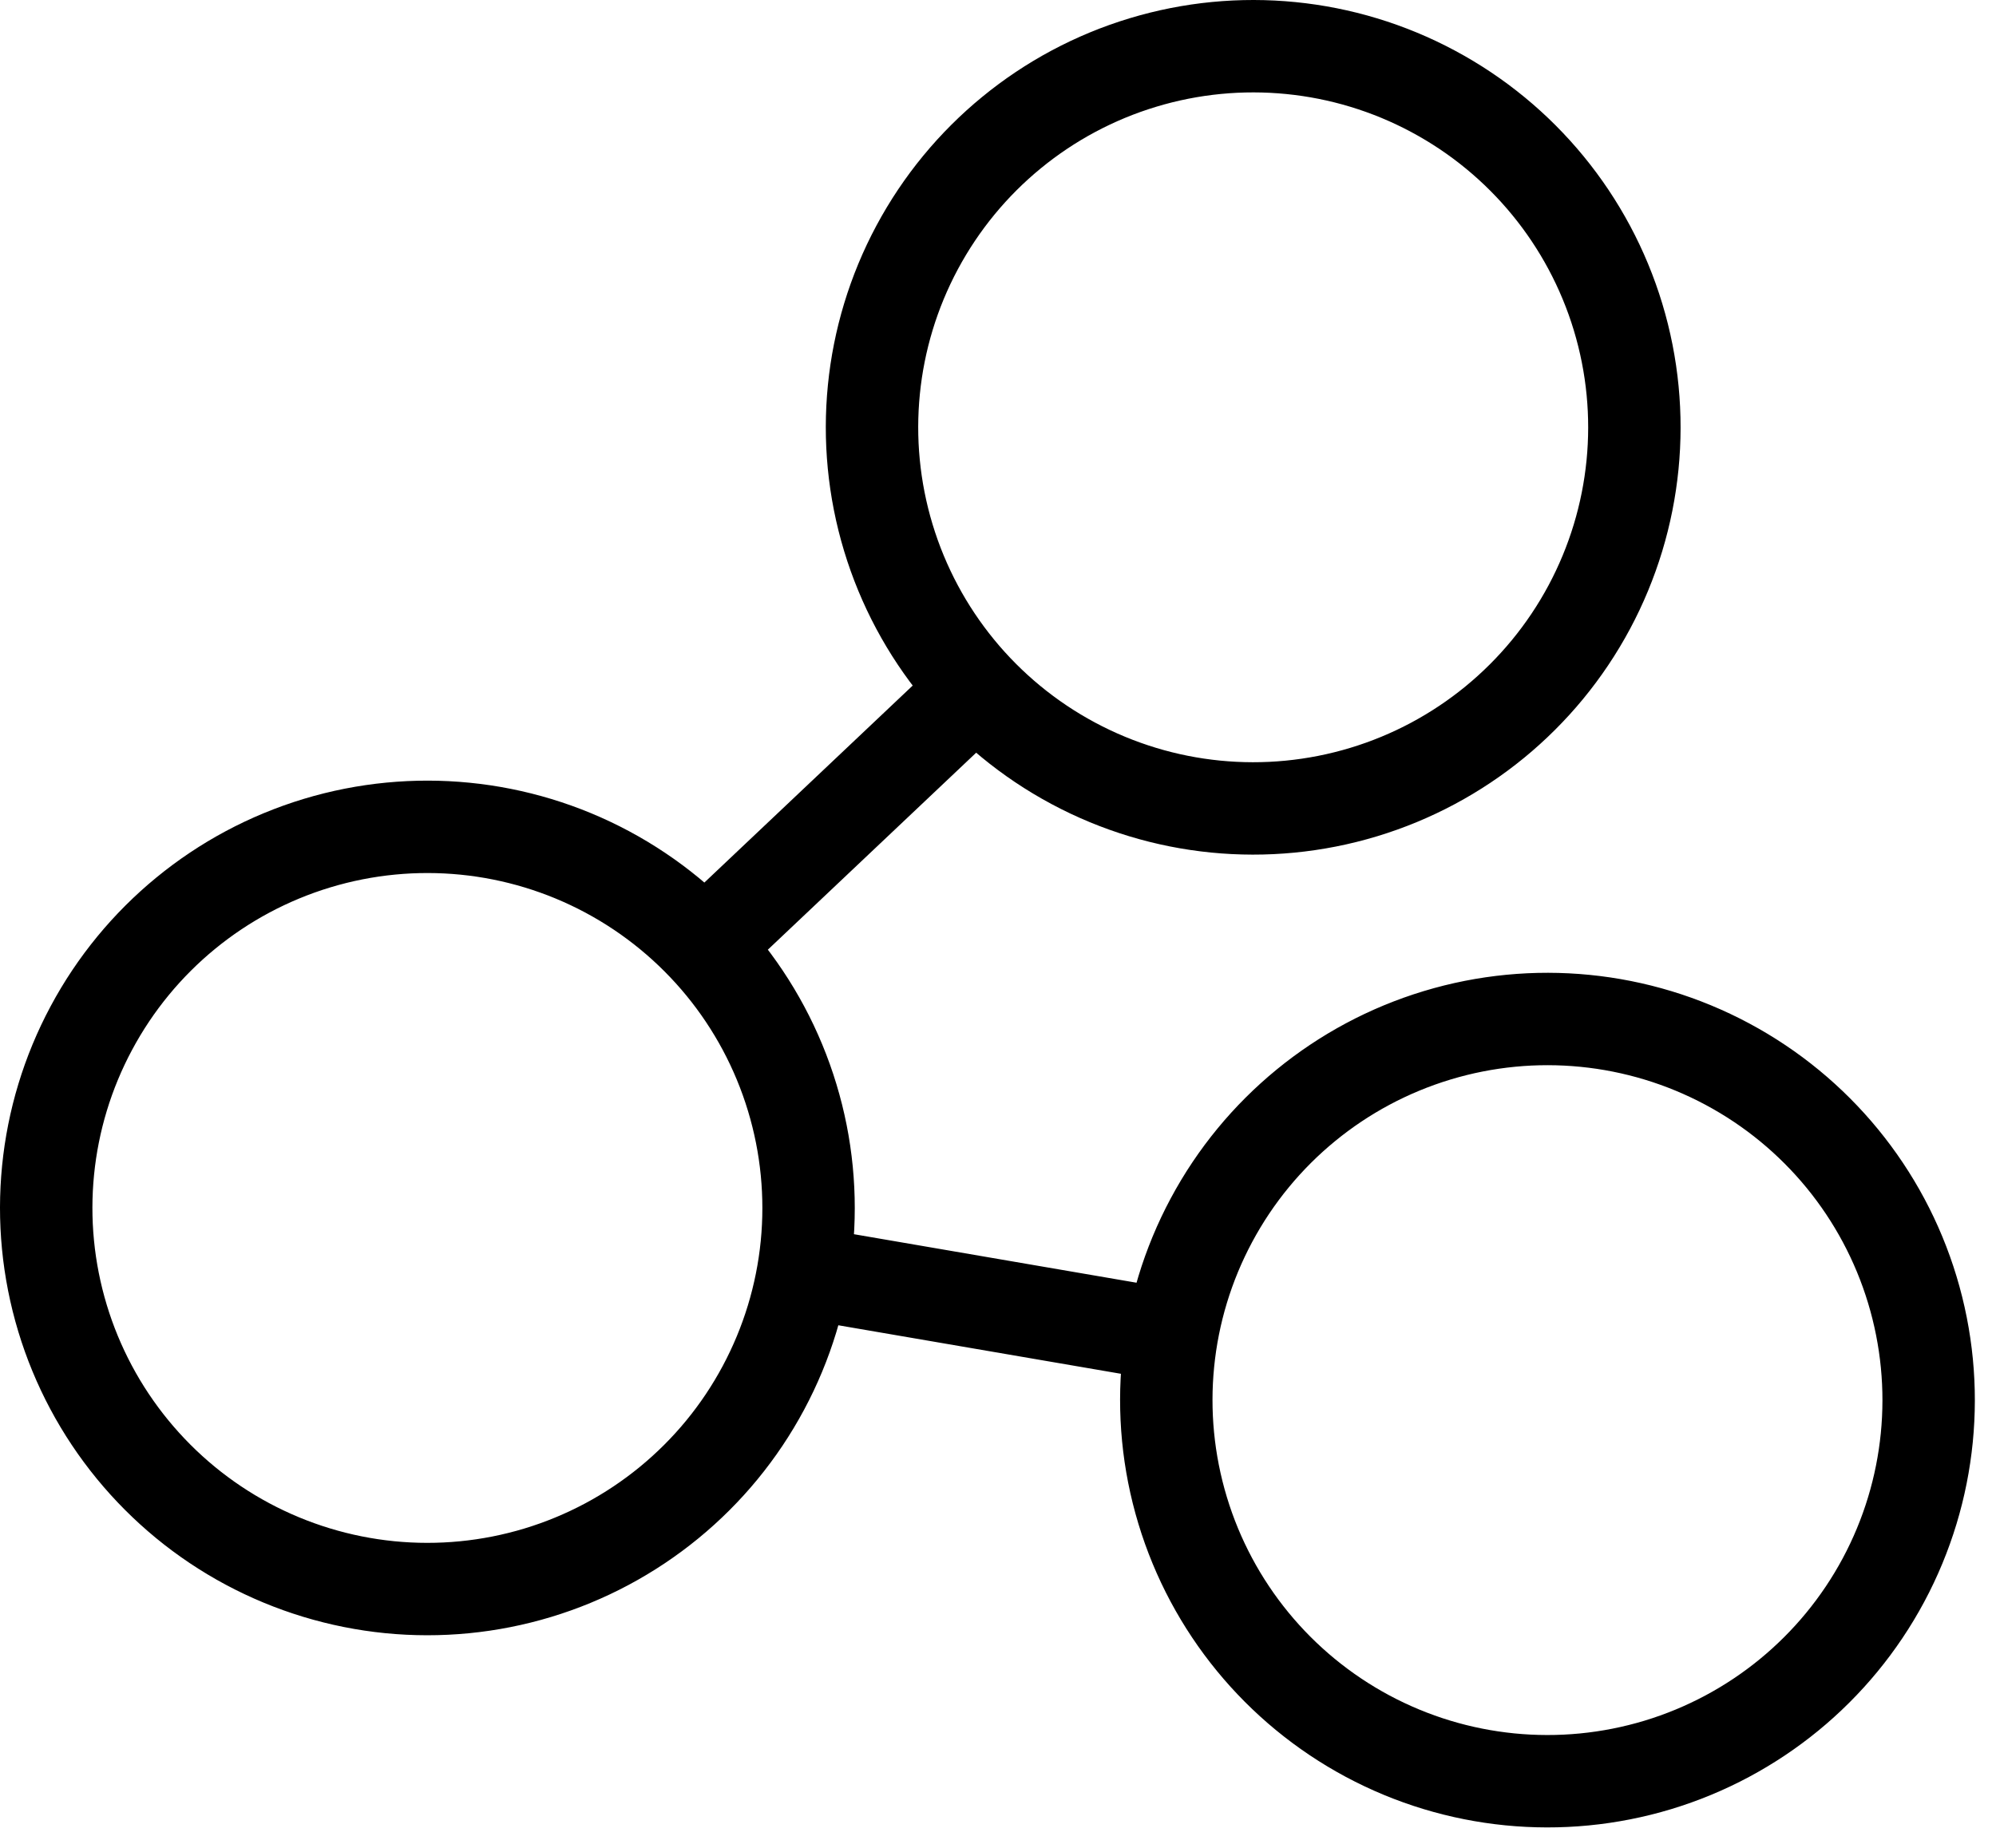 <svg width="54" height="50" viewBox="0 0 54 50" fill="none" xmlns="http://www.w3.org/2000/svg">
<path d="M26.408 18.648L19.058 25.599M31.699 36.14L21.729 34.428M21.433 29.7C21.826 30.996 21.958 32.357 21.825 33.704C21.691 35.052 21.293 36.36 20.653 37.554C20.014 38.748 19.146 39.804 18.098 40.662C17.051 41.52 15.844 42.164 14.548 42.556C13.252 42.948 11.891 43.081 10.543 42.947C9.196 42.813 7.888 42.415 6.694 41.776C5.5 41.137 4.444 40.268 3.586 39.221C2.727 38.173 2.084 36.967 1.692 35.671C0.9 33.053 1.18 30.227 2.472 27.817C3.763 25.405 5.959 23.606 8.577 22.814C11.195 22.023 14.02 22.303 16.431 23.594C18.842 24.886 20.642 27.082 21.433 29.7ZM43.775 8.577C44.567 11.195 44.286 14.02 42.995 16.431C41.704 18.842 39.508 20.642 36.89 21.433C34.272 22.225 31.447 21.945 29.035 20.653C26.624 19.362 24.825 17.166 24.033 14.548C23.241 11.93 23.522 9.105 24.813 6.694C26.105 4.283 28.301 2.483 30.919 1.692C33.536 0.9 36.362 1.18 38.773 2.472C41.184 3.763 42.983 5.959 43.775 8.577ZM51.736 34.899C52.528 37.517 52.248 40.342 50.956 42.754C49.665 45.164 47.469 46.964 44.851 47.756C42.233 48.547 39.408 48.267 36.997 46.976C34.586 45.684 32.786 43.488 31.995 40.87C31.203 38.252 31.483 35.427 32.775 33.016C34.066 30.605 36.262 28.806 38.88 28.014C41.498 27.222 44.323 27.503 46.734 28.794C49.145 30.085 50.945 32.281 51.736 34.899Z" stroke="black" stroke-width="2.5" stroke-linecap="round" stroke-linejoin="round"/>
</svg>
